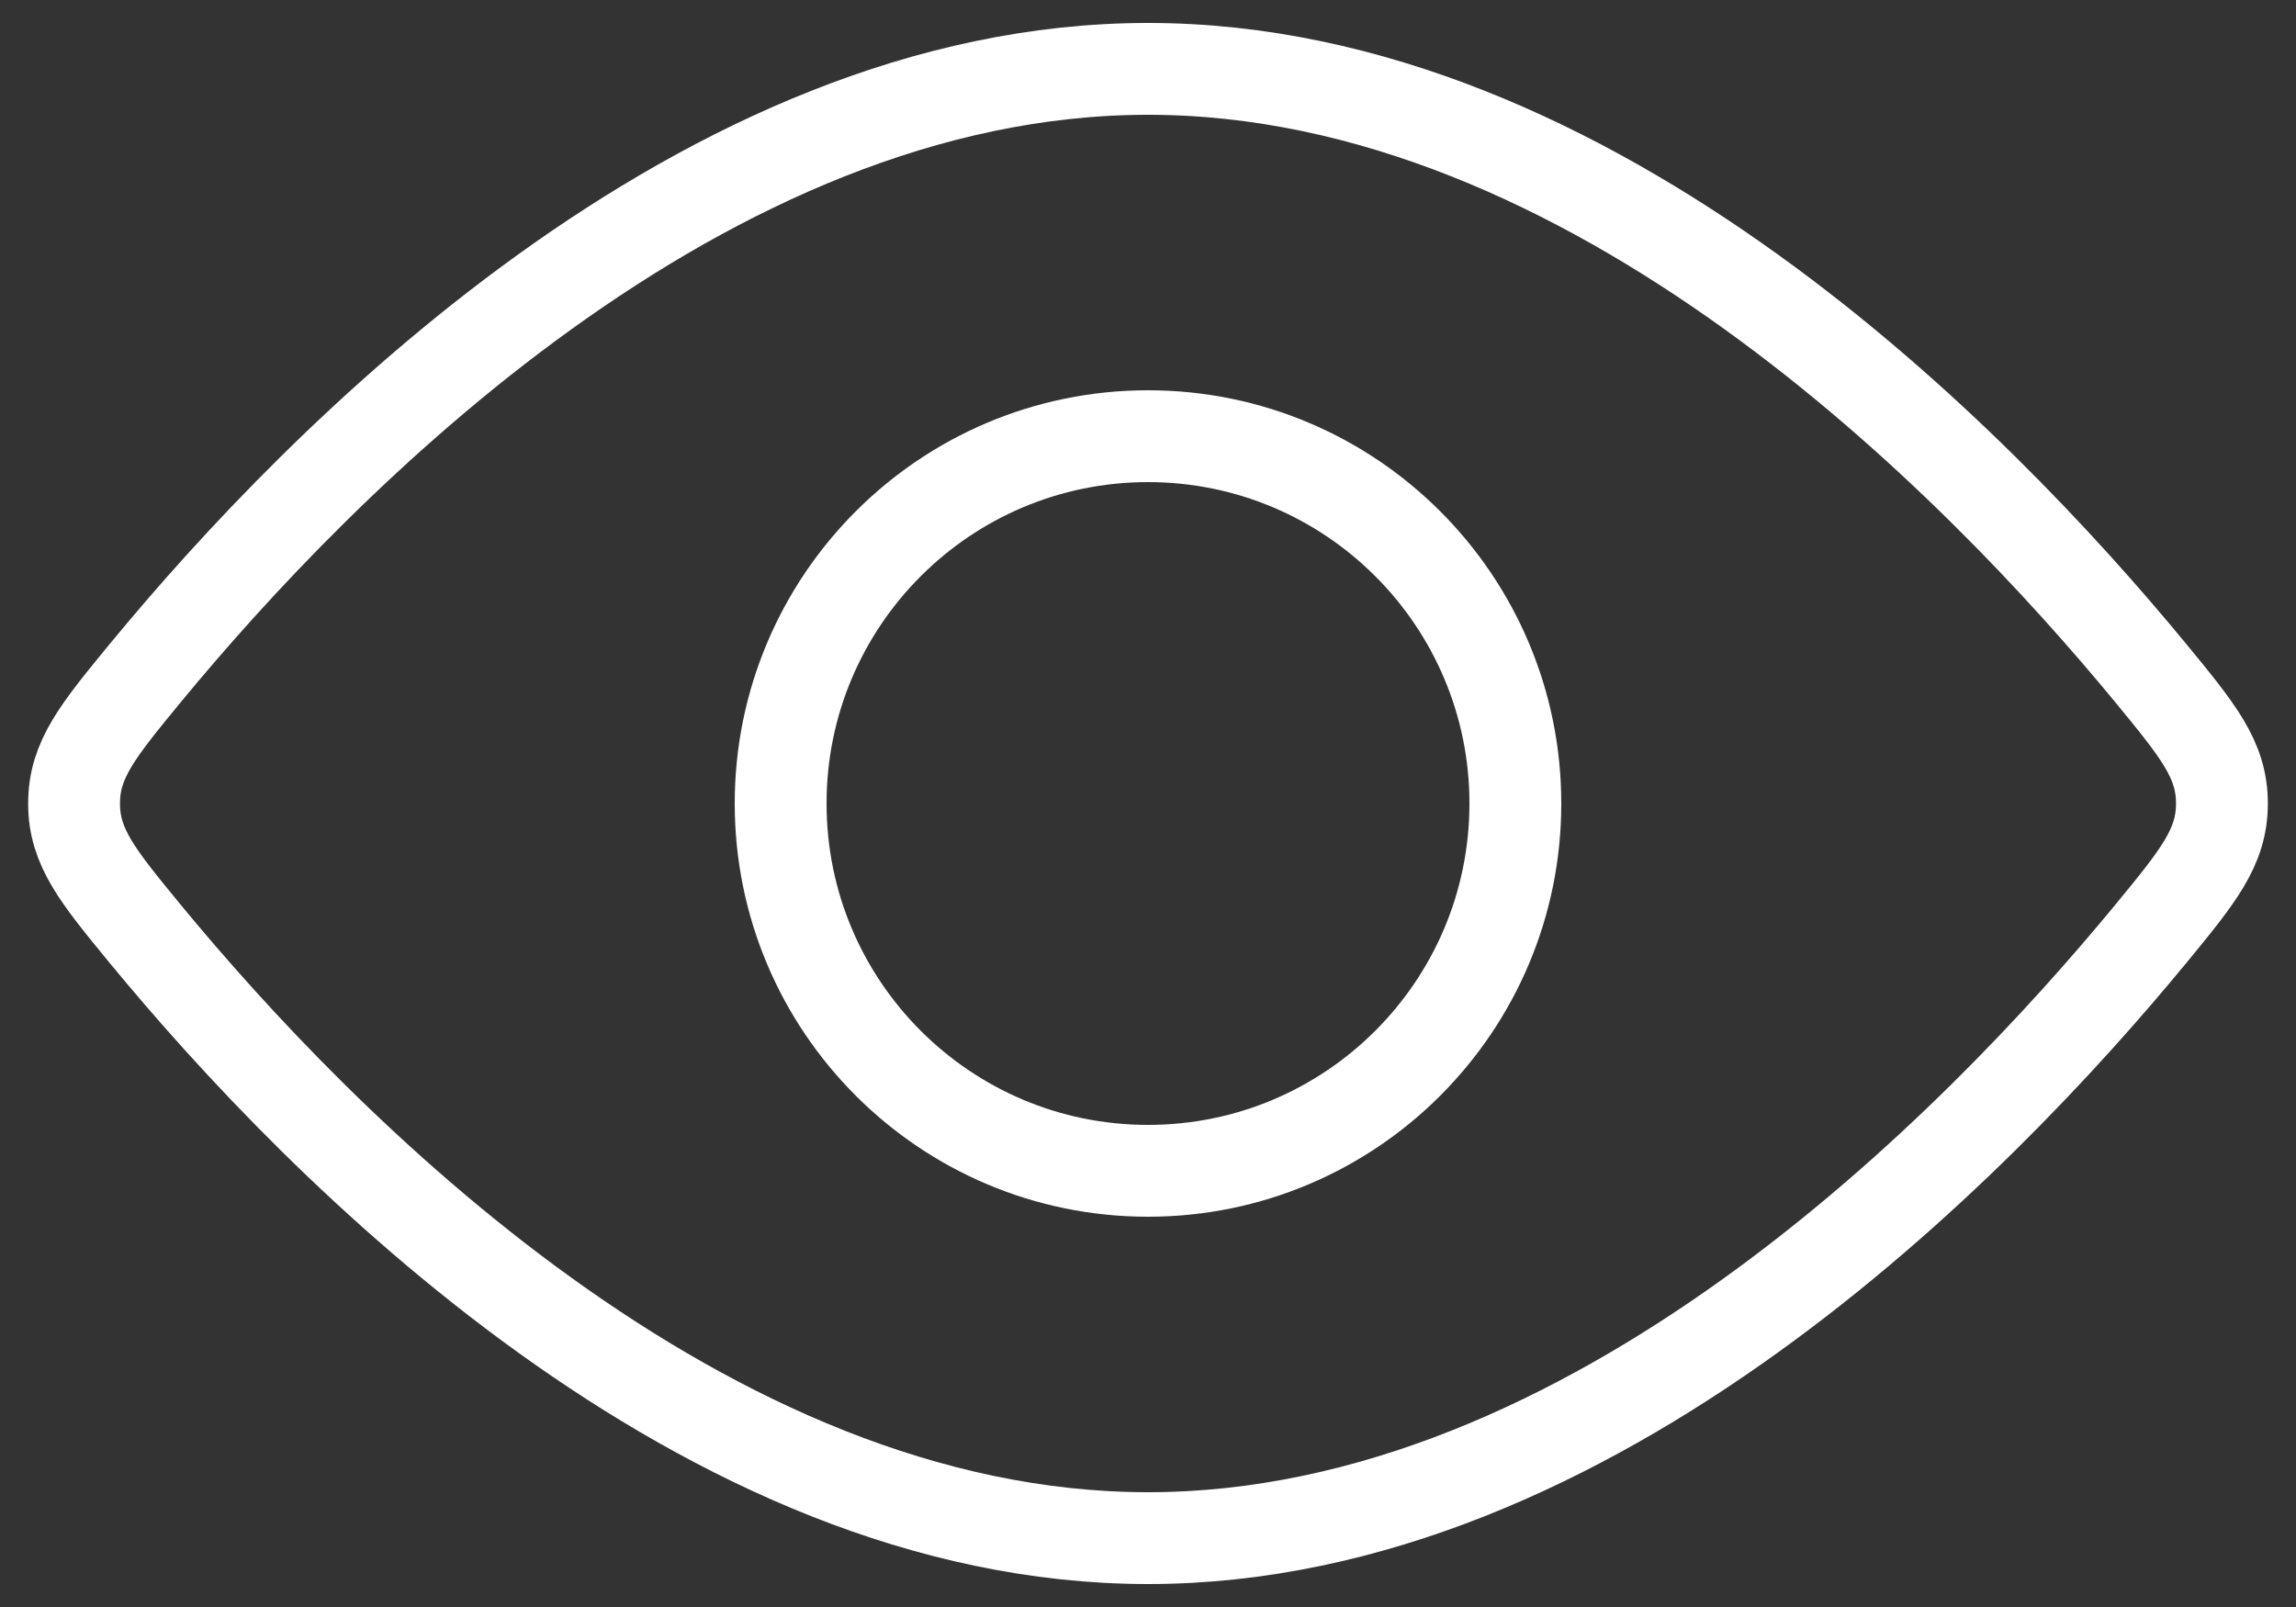 <svg width="50" height="35" viewBox="0 0 50 35" fill="none" xmlns="http://www.w3.org/2000/svg">
<rect x="0" y="0" width="50" height="35" fill="#333333" stroke="none"/>
<path d="M25 25.5C29.418 25.5 33 21.918 33 17.5C33 13.082 29.418 9.5 25 9.5C20.582 9.5 17 13.082 17 17.5C17 21.918 20.582 25.5 25 25.5Z" stroke="white" stroke-width="2"/>
<path d="M46.835 14.657C47.869 15.916 48.387 16.543 48.387 17.5C48.387 18.457 47.869 19.084 46.835 20.343C43.048 24.94 34.696 33.5 25 33.5C15.304 33.5 6.952 24.94 3.165 20.343C2.131 19.084 1.613 18.457 1.613 17.5C1.613 16.543 2.131 15.916 3.165 14.657C6.952 10.06 15.304 1.5 25 1.5C34.696 1.5 43.048 10.06 46.835 14.657Z" stroke="white" stroke-width="2"/>
</svg>
